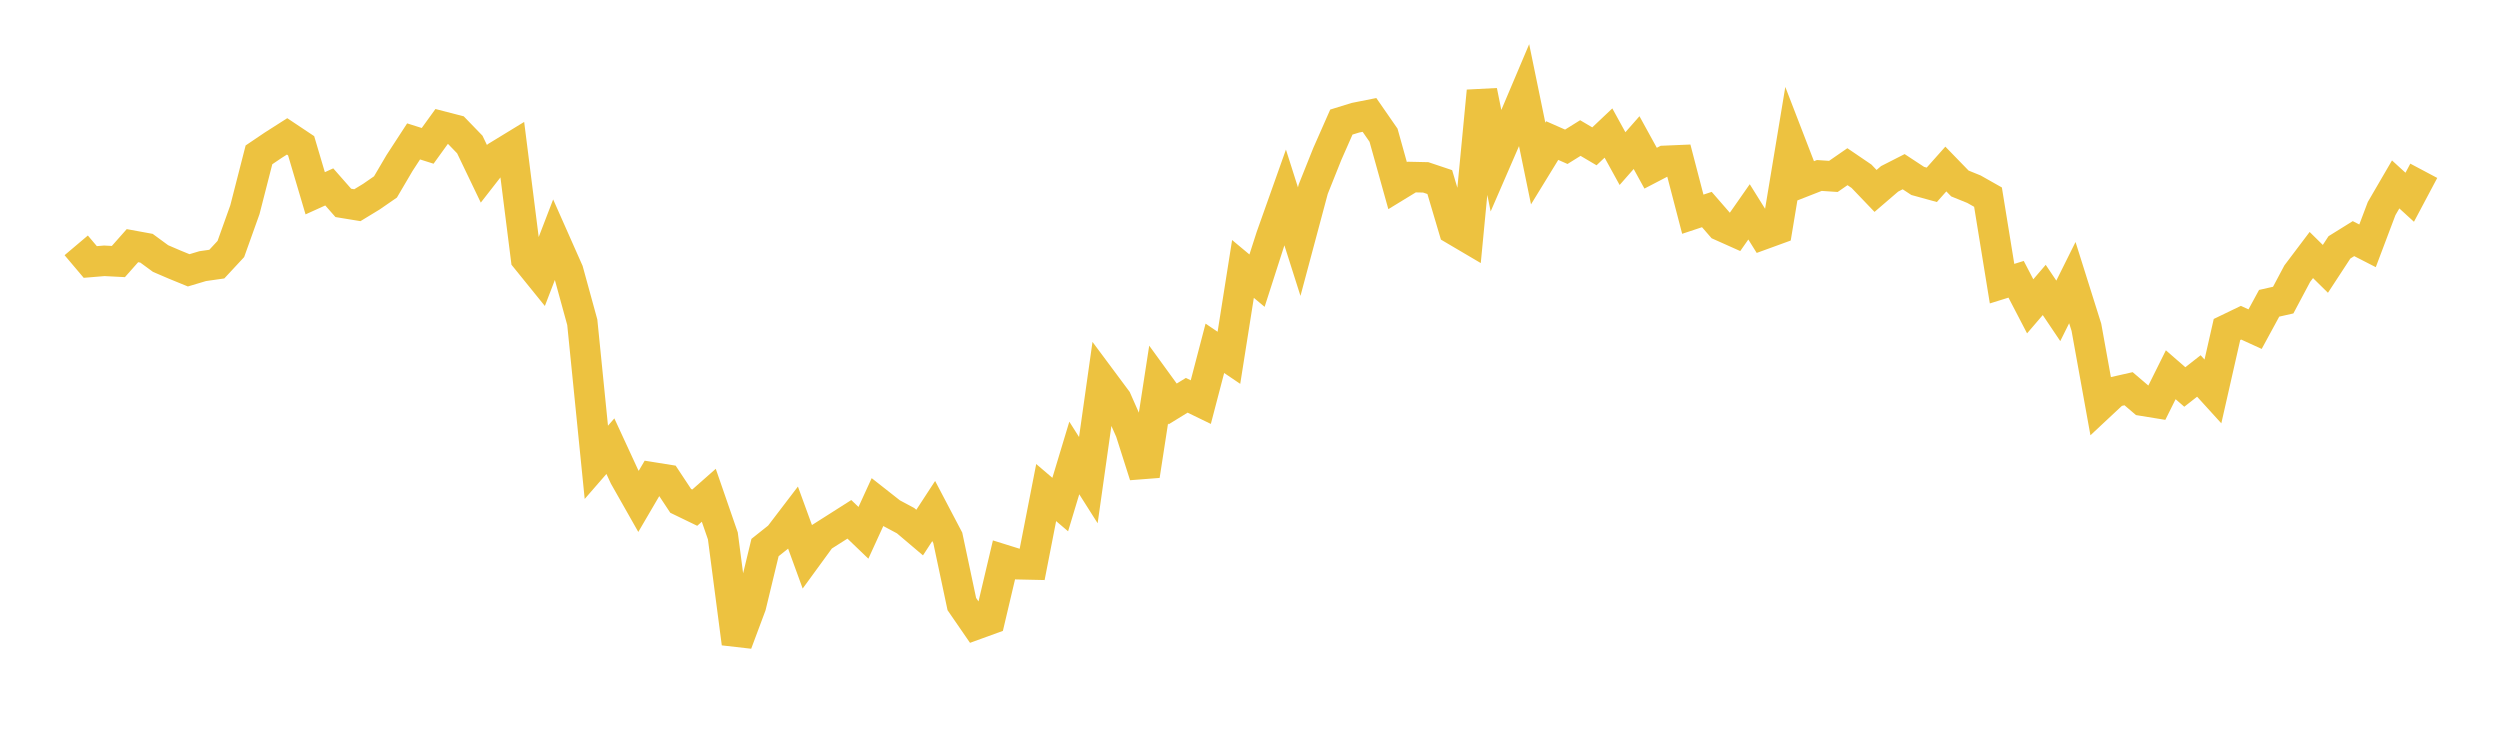 <svg width="164" height="48" xmlns="http://www.w3.org/2000/svg" xmlns:xlink="http://www.w3.org/1999/xlink"><path fill="none" stroke="rgb(237,194,64)" stroke-width="2" d="M5,16.095L5.922,17.186L6.844,17.109L7.766,17.157L8.689,16.115L9.611,16.284L10.533,16.96L11.455,17.356L12.377,17.733L13.299,17.458L14.222,17.326L15.144,16.334L16.066,13.756L16.988,10.158L17.91,9.535L18.832,8.947L19.754,9.562L20.677,12.679L21.599,12.261L22.521,13.31L23.443,13.461L24.365,12.9L25.287,12.263L26.21,10.692L27.132,9.276L28.054,9.568L28.976,8.29L29.898,8.528L30.82,9.481L31.743,11.404L32.665,10.221L33.587,9.658L34.509,16.959L35.431,18.098L36.353,15.699L37.275,17.779L38.198,21.141L39.12,30.329L40.042,29.269L40.964,31.266L41.886,32.892L42.808,31.316L43.731,31.464L44.653,32.857L45.575,33.303L46.497,32.49L47.419,35.155L48.341,42.207L49.263,39.739L50.186,35.918L51.108,35.185L52.03,33.977L52.952,36.504L53.874,35.24L54.796,34.655L55.719,34.068L56.641,34.953L57.563,32.938L58.485,33.663L59.407,34.156L60.329,34.937L61.251,33.524L62.174,35.281L63.096,39.627L64.018,40.966L64.94,40.631L65.862,36.725L66.784,37.013L67.707,37.033L68.629,32.312L69.551,33.099L70.473,30.043L71.395,31.497L72.317,24.978L73.24,26.219L74.162,28.305L75.084,31.199L76.006,25.228L76.928,26.498L77.85,25.931L78.772,26.378L79.695,22.849L80.617,23.472L81.539,17.642L82.461,18.411L83.383,15.543L84.305,12.947L85.228,15.85L86.15,12.403L87.072,10.098L87.994,8.008L88.916,7.723L89.838,7.54L90.76,8.87L91.683,12.178L92.605,11.615L93.527,11.635L94.449,11.944L95.371,15.056L96.293,15.599L97.216,5.971L98.138,10.55L99.06,8.425L99.982,6.247L100.904,10.726L101.826,9.222L102.749,9.629L103.671,9.055L104.593,9.599L105.515,8.727L106.437,10.404L107.359,9.355L108.281,11.033L109.204,10.553L110.126,10.514L111.048,14.052L111.97,13.746L112.892,14.807L113.814,15.219L114.737,13.898L115.659,15.375L116.581,15.039L117.503,9.483L118.425,11.872L119.347,11.511L120.269,11.573L121.192,10.935L122.114,11.562L123.036,12.525L123.958,11.733L124.88,11.263L125.802,11.869L126.725,12.124L127.647,11.088L128.569,12.037L129.491,12.411L130.413,12.932L131.335,18.608L132.257,18.321L133.18,20.095L134.102,19.021L135.024,20.392L135.946,18.54L136.868,21.469L137.79,26.571L138.713,25.709L139.635,25.5L140.557,26.287L141.479,26.437L142.401,24.583L143.323,25.386L144.246,24.664L145.168,25.678L146.09,21.615L147.012,21.17L147.934,21.592L148.856,19.895L149.778,19.687L150.701,17.951L151.623,16.729L152.545,17.637L153.467,16.227L154.389,15.654L155.311,16.126L156.234,13.682L157.156,12.098L158.078,12.94L159,11.204"></path></svg>